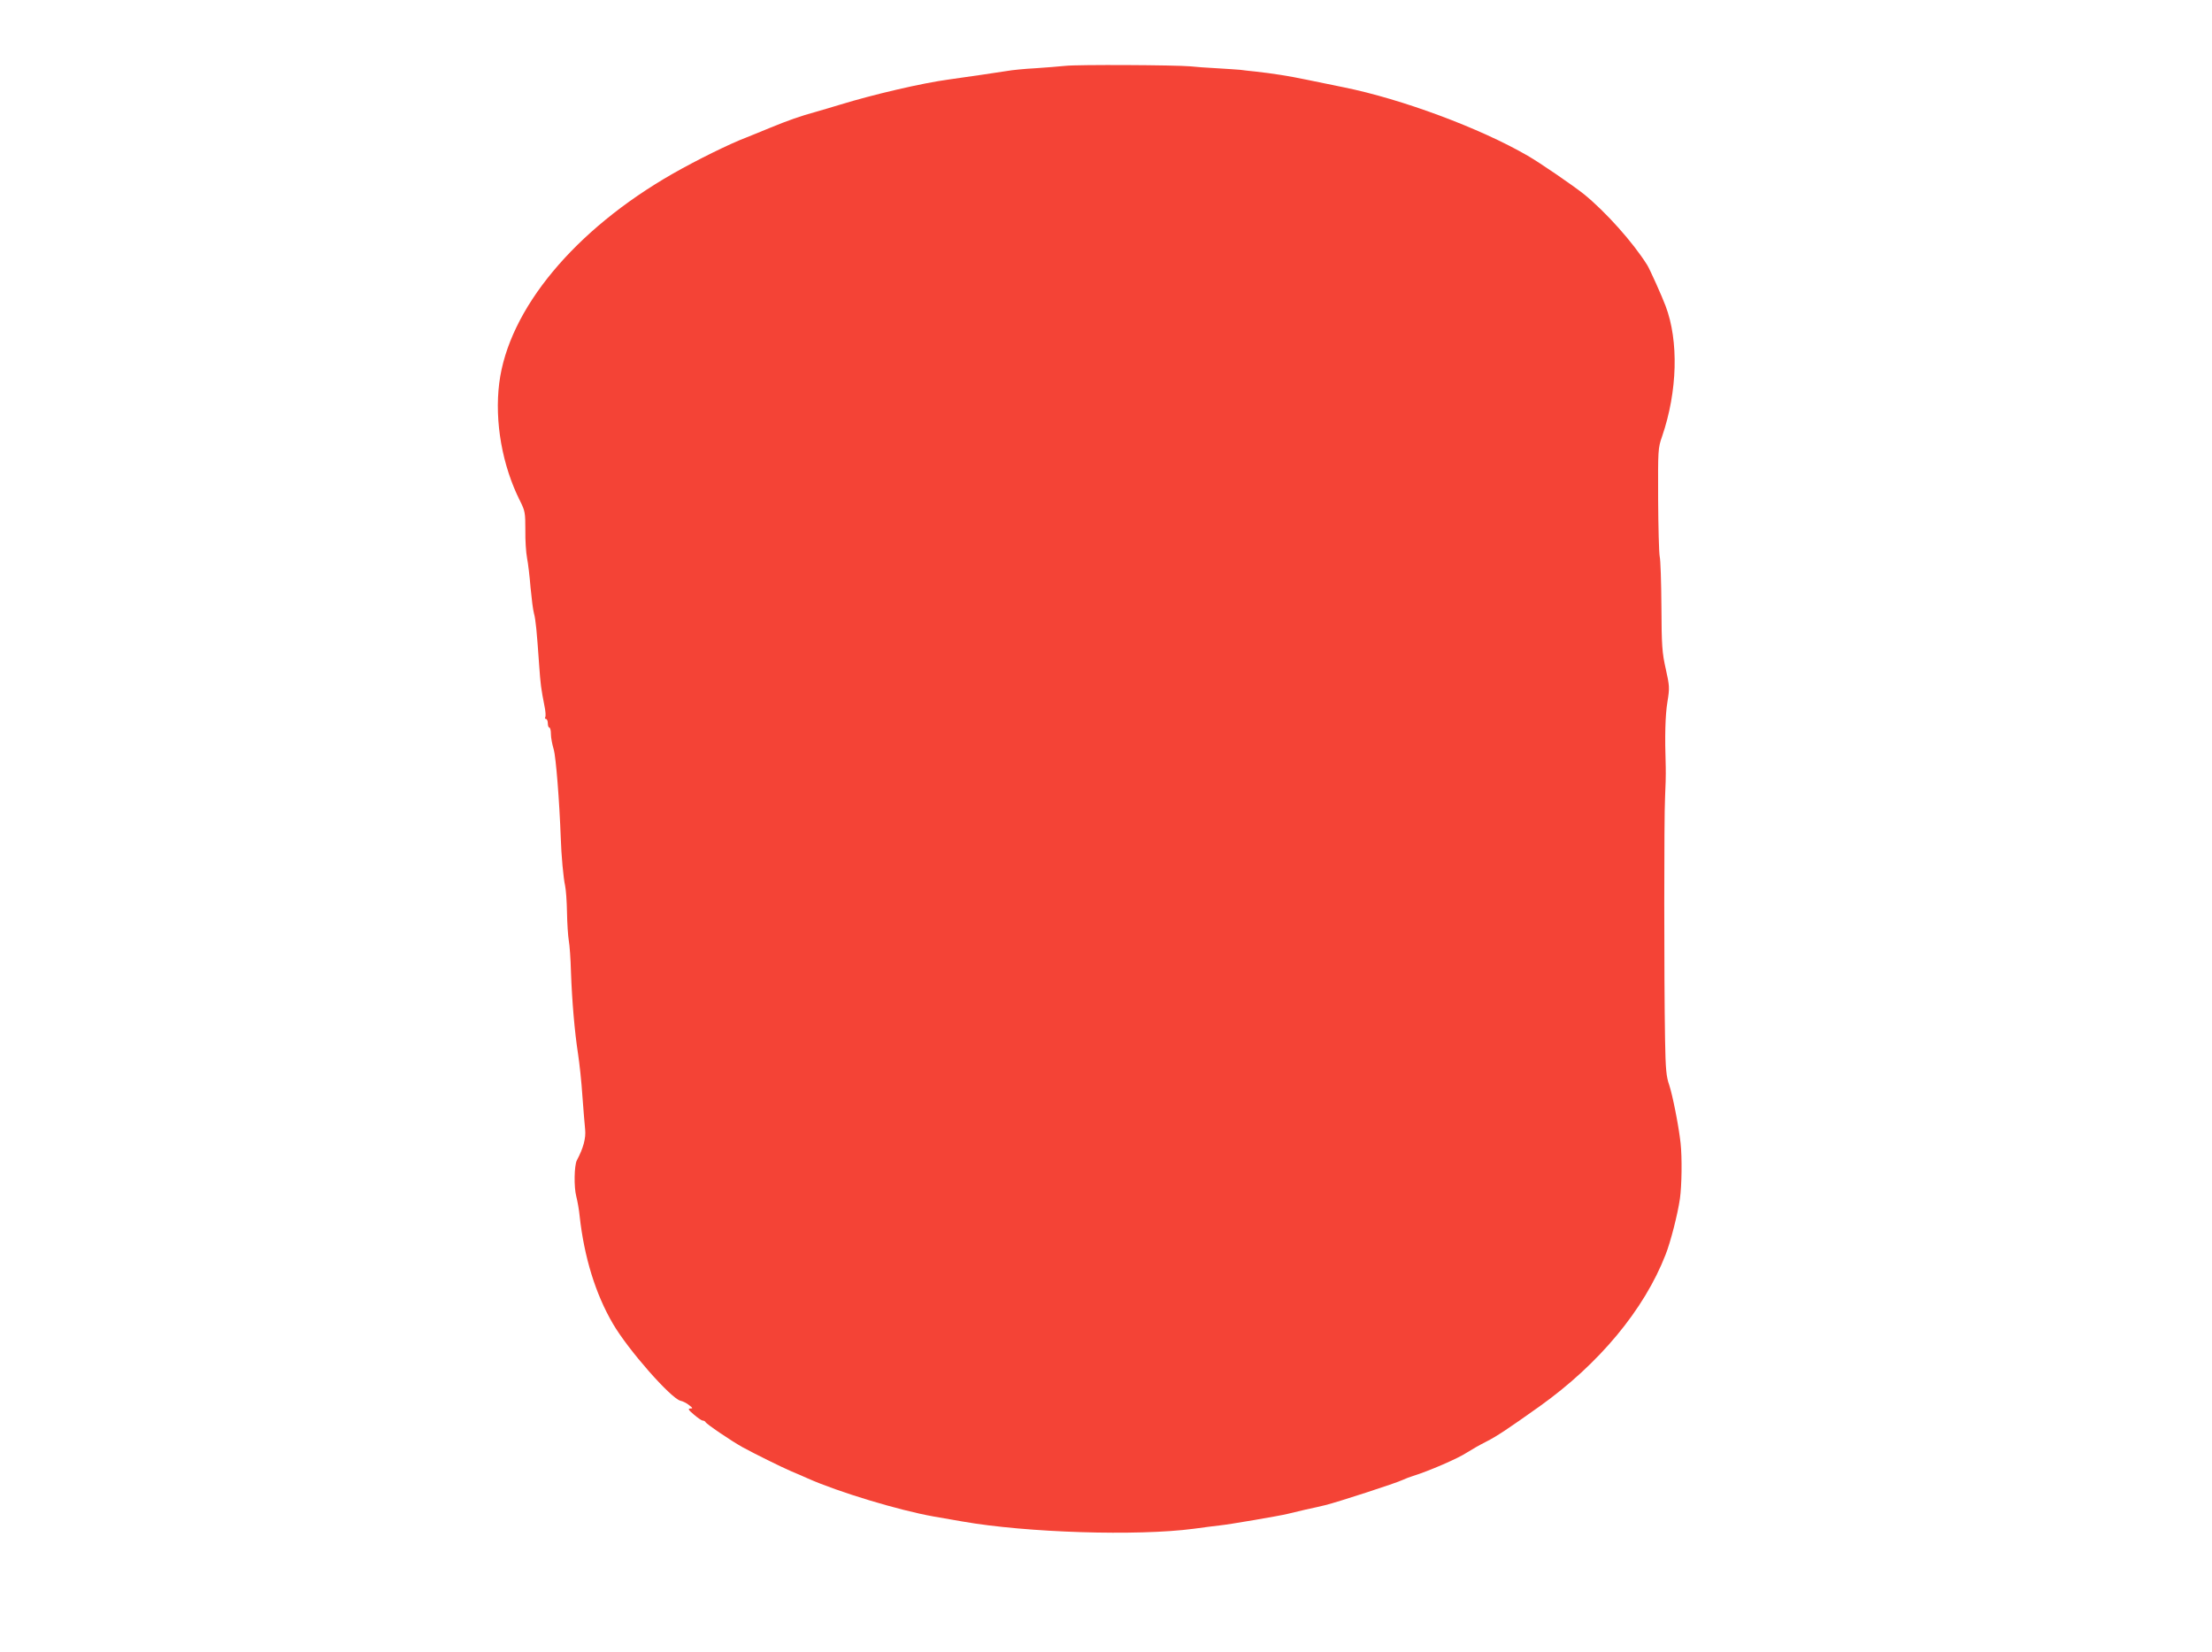 <?xml version="1.0" standalone="no"?>
<!DOCTYPE svg PUBLIC "-//W3C//DTD SVG 20010904//EN"
 "http://www.w3.org/TR/2001/REC-SVG-20010904/DTD/svg10.dtd">
<svg version="1.0" xmlns="http://www.w3.org/2000/svg"
 width="1280pt" height="956pt" viewBox="0 0 1280 956"
 preserveAspectRatio="xMidYMid meet">
<g transform="translate(0,956) scale(0.1,-0.1)"
fill="#f44336" stroke="none">
<path d="M6165 9179 c-38 -4 -117 -10 -175 -14 -58 -3 -132 -10 -165 -16 -61
-10 -215 -32 -335 -49 -155 -21 -434 -86 -630 -146 -41 -13 -102 -30 -135 -40
-95 -26 -163 -50 -270 -94 -55 -23 -116 -47 -135 -55 -98 -37 -286 -130 -425
-209 -571 -326 -952 -786 -1006 -1212 -28 -223 17 -478 121 -684 28 -56 30
-67 30 -167 -1 -60 4 -133 10 -163 6 -30 15 -106 20 -169 6 -63 14 -130 20
-151 10 -37 16 -100 30 -300 8 -112 10 -129 31 -237 6 -29 8 -57 4 -63 -3 -5
-1 -10 4 -10 6 0 11 -11 11 -25 0 -14 4 -25 9 -25 5 0 9 -17 9 -39 0 -21 8
-60 16 -87 13 -43 33 -297 41 -514 3 -98 15 -230 25 -275 5 -22 10 -92 11
-155 1 -63 6 -135 10 -160 5 -25 11 -108 13 -185 6 -169 21 -344 41 -474 8
-53 20 -161 25 -241 6 -80 13 -168 16 -196 5 -49 -10 -107 -48 -178 -15 -29
-18 -154 -3 -210 7 -28 16 -78 19 -111 26 -238 92 -453 193 -625 88 -151 334
-430 390 -445 15 -3 38 -15 51 -26 22 -17 22 -19 6 -19 -15 -1 -10 -9 21 -35
22 -19 45 -35 52 -35 6 0 13 -4 15 -8 4 -11 147 -108 213 -145 67 -37 229
-117 285 -141 25 -10 68 -29 95 -41 175 -78 525 -184 728 -220 45 -8 120 -21
167 -29 370 -65 1012 -85 1337 -42 60 8 126 17 148 19 54 5 351 56 395 67 19
5 67 16 105 25 39 8 90 20 115 26 69 17 411 128 445 145 17 8 44 18 60 23 91
28 265 103 315 137 25 16 74 44 110 62 63 32 127 75 310 205 343 245 604 558
728 877 29 73 70 234 83 323 11 77 13 239 4 322 -11 101 -47 281 -66 337 -17
49 -21 90 -24 265 -6 340 -6 1290 0 1398 3 55 5 134 4 175 -6 185 -3 301 10
380 13 80 12 91 -10 190 -21 93 -24 133 -25 360 -1 140 -5 271 -10 290 -4 19
-8 168 -9 330 -1 287 -1 297 23 365 89 260 97 552 20 755 -20 54 -92 214 -106
236 -82 131 -240 308 -367 411 -63 50 -252 180 -325 222 -274 159 -728 328
-1065 396 -66 14 -163 33 -215 44 -100 21 -195 36 -295 47 -33 3 -73 8 -88 10
-16 1 -77 6 -135 9 -59 3 -127 8 -152 11 -86 8 -655 11 -725 3z"/>
</g>
</svg>
